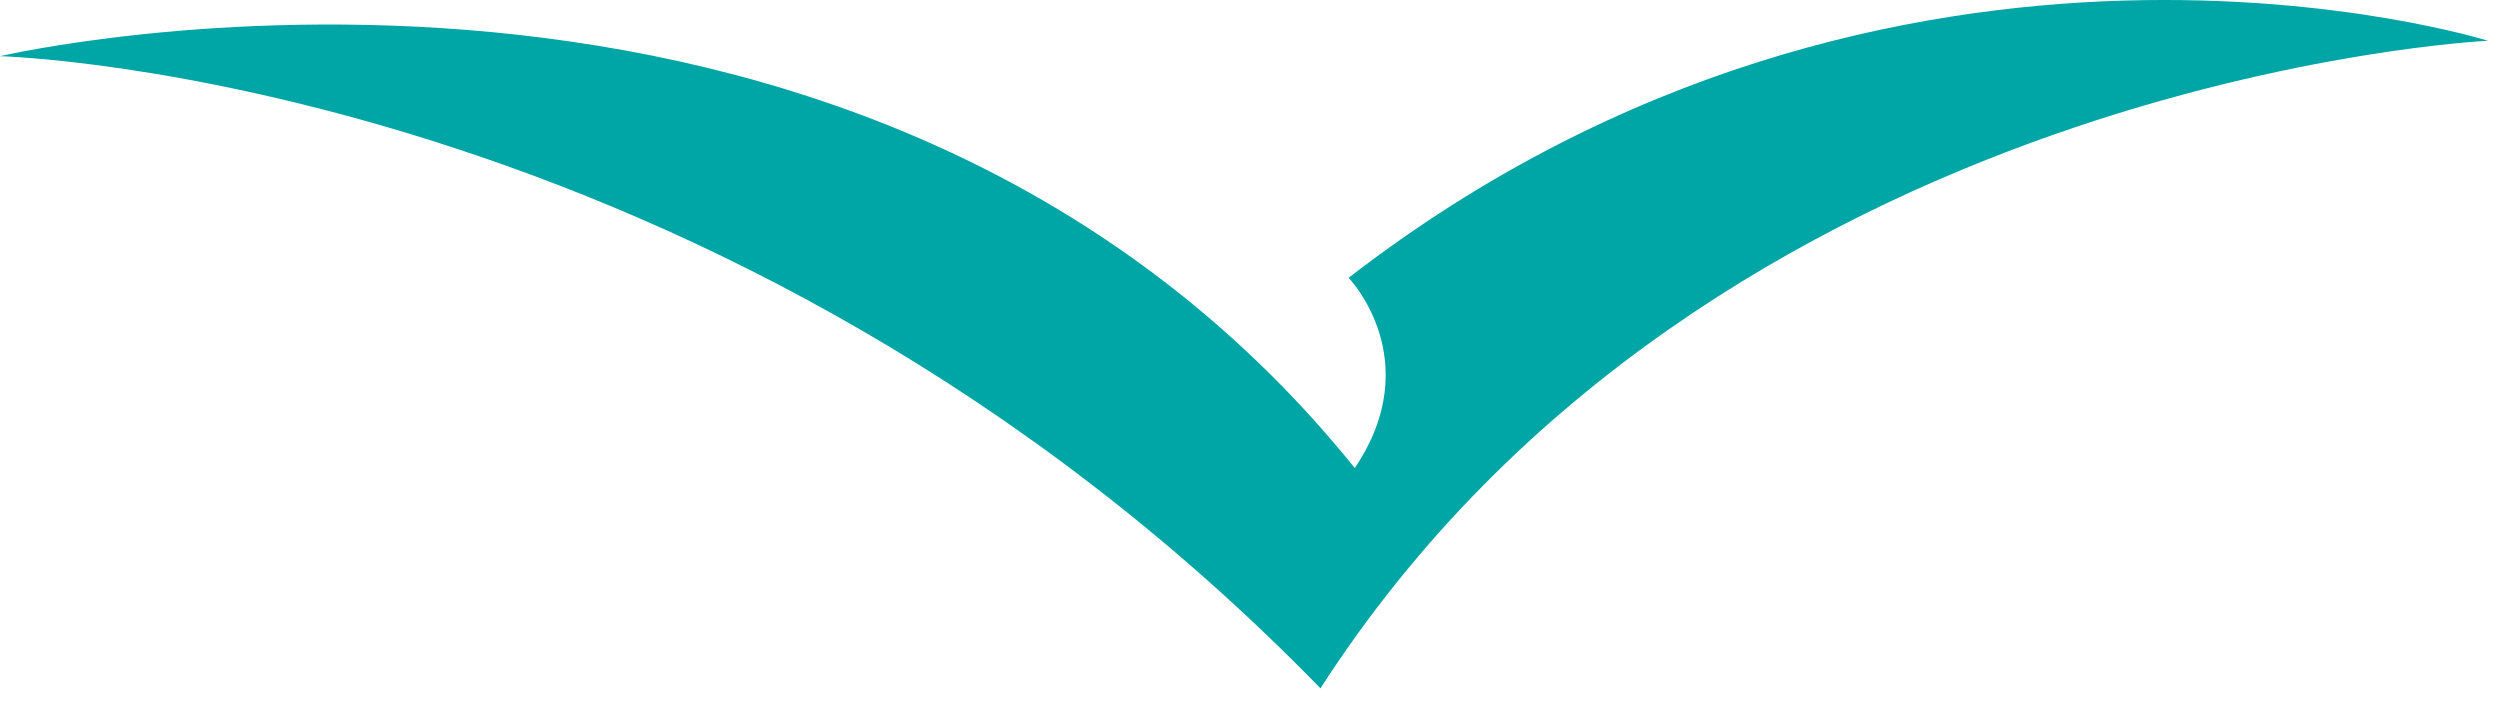 <svg viewBox="0 0 124 35" fill="none" xmlns="http://www.w3.org/2000/svg" class="w-full original"><path fill-rule="evenodd" clip-rule="evenodd" d="M66.892 13.778C66.892 13.778 70.817 17.844 67.198 23.213C42.667 -7.205 0 2.787 0 2.787C0 2.787 35.856 3.697 65.495 34.141C85.03 3.813 123.402 2.022 123.402 2.022C123.402 2.022 94.041 -7.21 66.892 13.778Z" fill="#00a5a6"></path></svg>